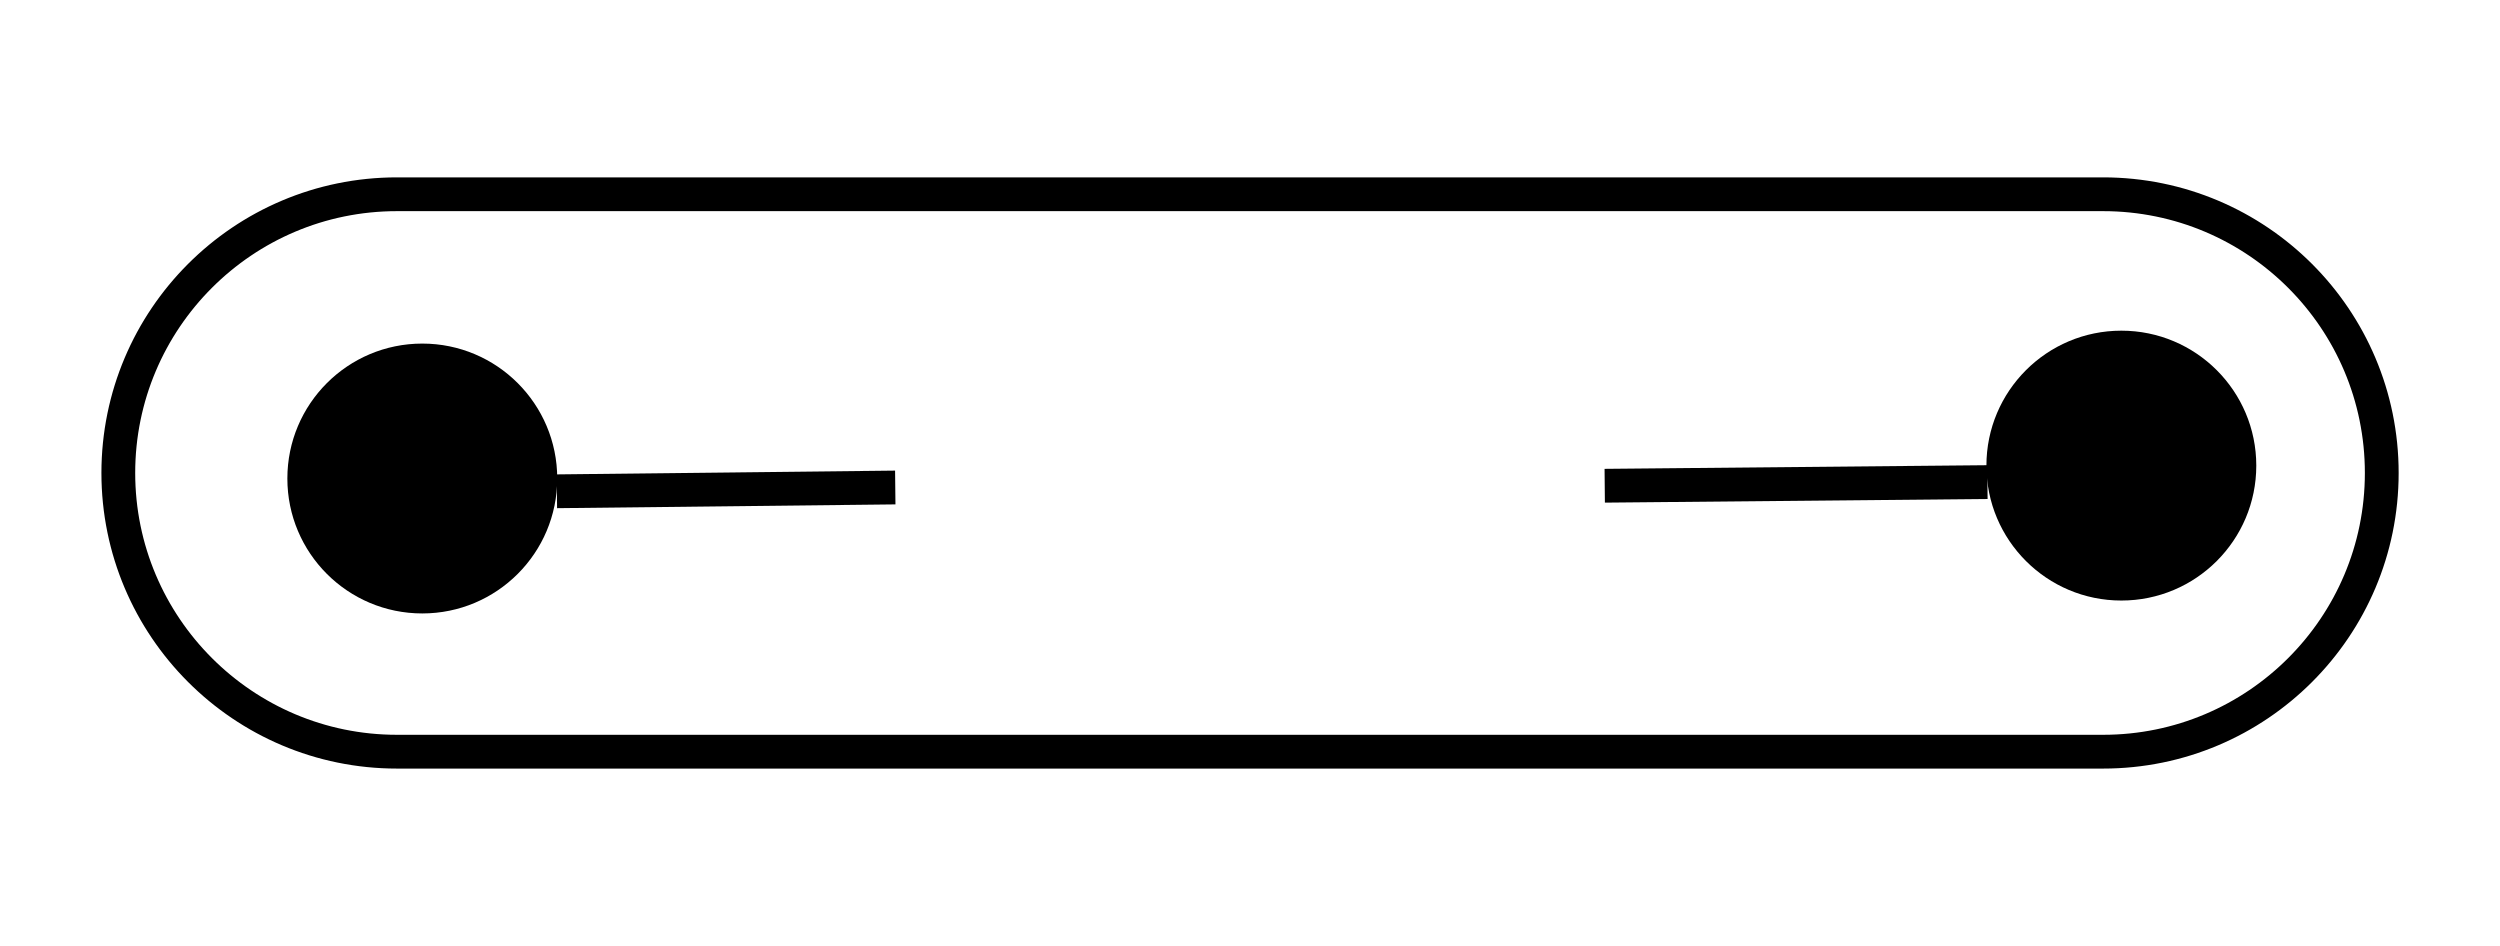 <?xml version="1.0" encoding="utf-8"?>
<!-- Generator: Adobe Illustrator 16.0.0, SVG Export Plug-In . SVG Version: 6.00 Build 0)  -->
<!DOCTYPE svg PUBLIC "-//W3C//DTD SVG 1.1//EN" "http://www.w3.org/Graphics/SVG/1.1/DTD/svg11.dtd">
<svg version="1.1" id="Layer_1" xmlns="http://www.w3.org/2000/svg" xmlns:xlink="http://www.w3.org/1999/xlink" x="0px" y="0px"
	 width="37px" height="14px" viewBox="0 0 37 14" enable-background="new 0 0 37 14" xml:space="preserve">
<path fill="none" stroke="#000000" stroke-width="0.5" stroke-miterlimit="10" d="M35.25,7c0,2.277-1.846,4.125-4.125,4.125H5.876
	c-2.278,0-4.125-1.85-4.125-4.125l0,0c0-2.277,1.847-4.125,4.125-4.125h25.25C33.404,2.876,35.25,4.723,35.25,7L35.25,7z"/>
<line fill="none" stroke="#000000" stroke-width="0.5" stroke-miterlimit="10" x1="23.75" y1="7.189" x2="29.414" y2="7.135"/>
<line fill="none" stroke="#000000" stroke-width="0.5" stroke-miterlimit="10" x1="8.242" y1="7.271" x2="13.25" y2="7.215"/>
<circle cx="6.25" cy="7.082" r="1.997"/>
<circle cx="31.396" cy="6.891" r="1.997"/>
</svg>
